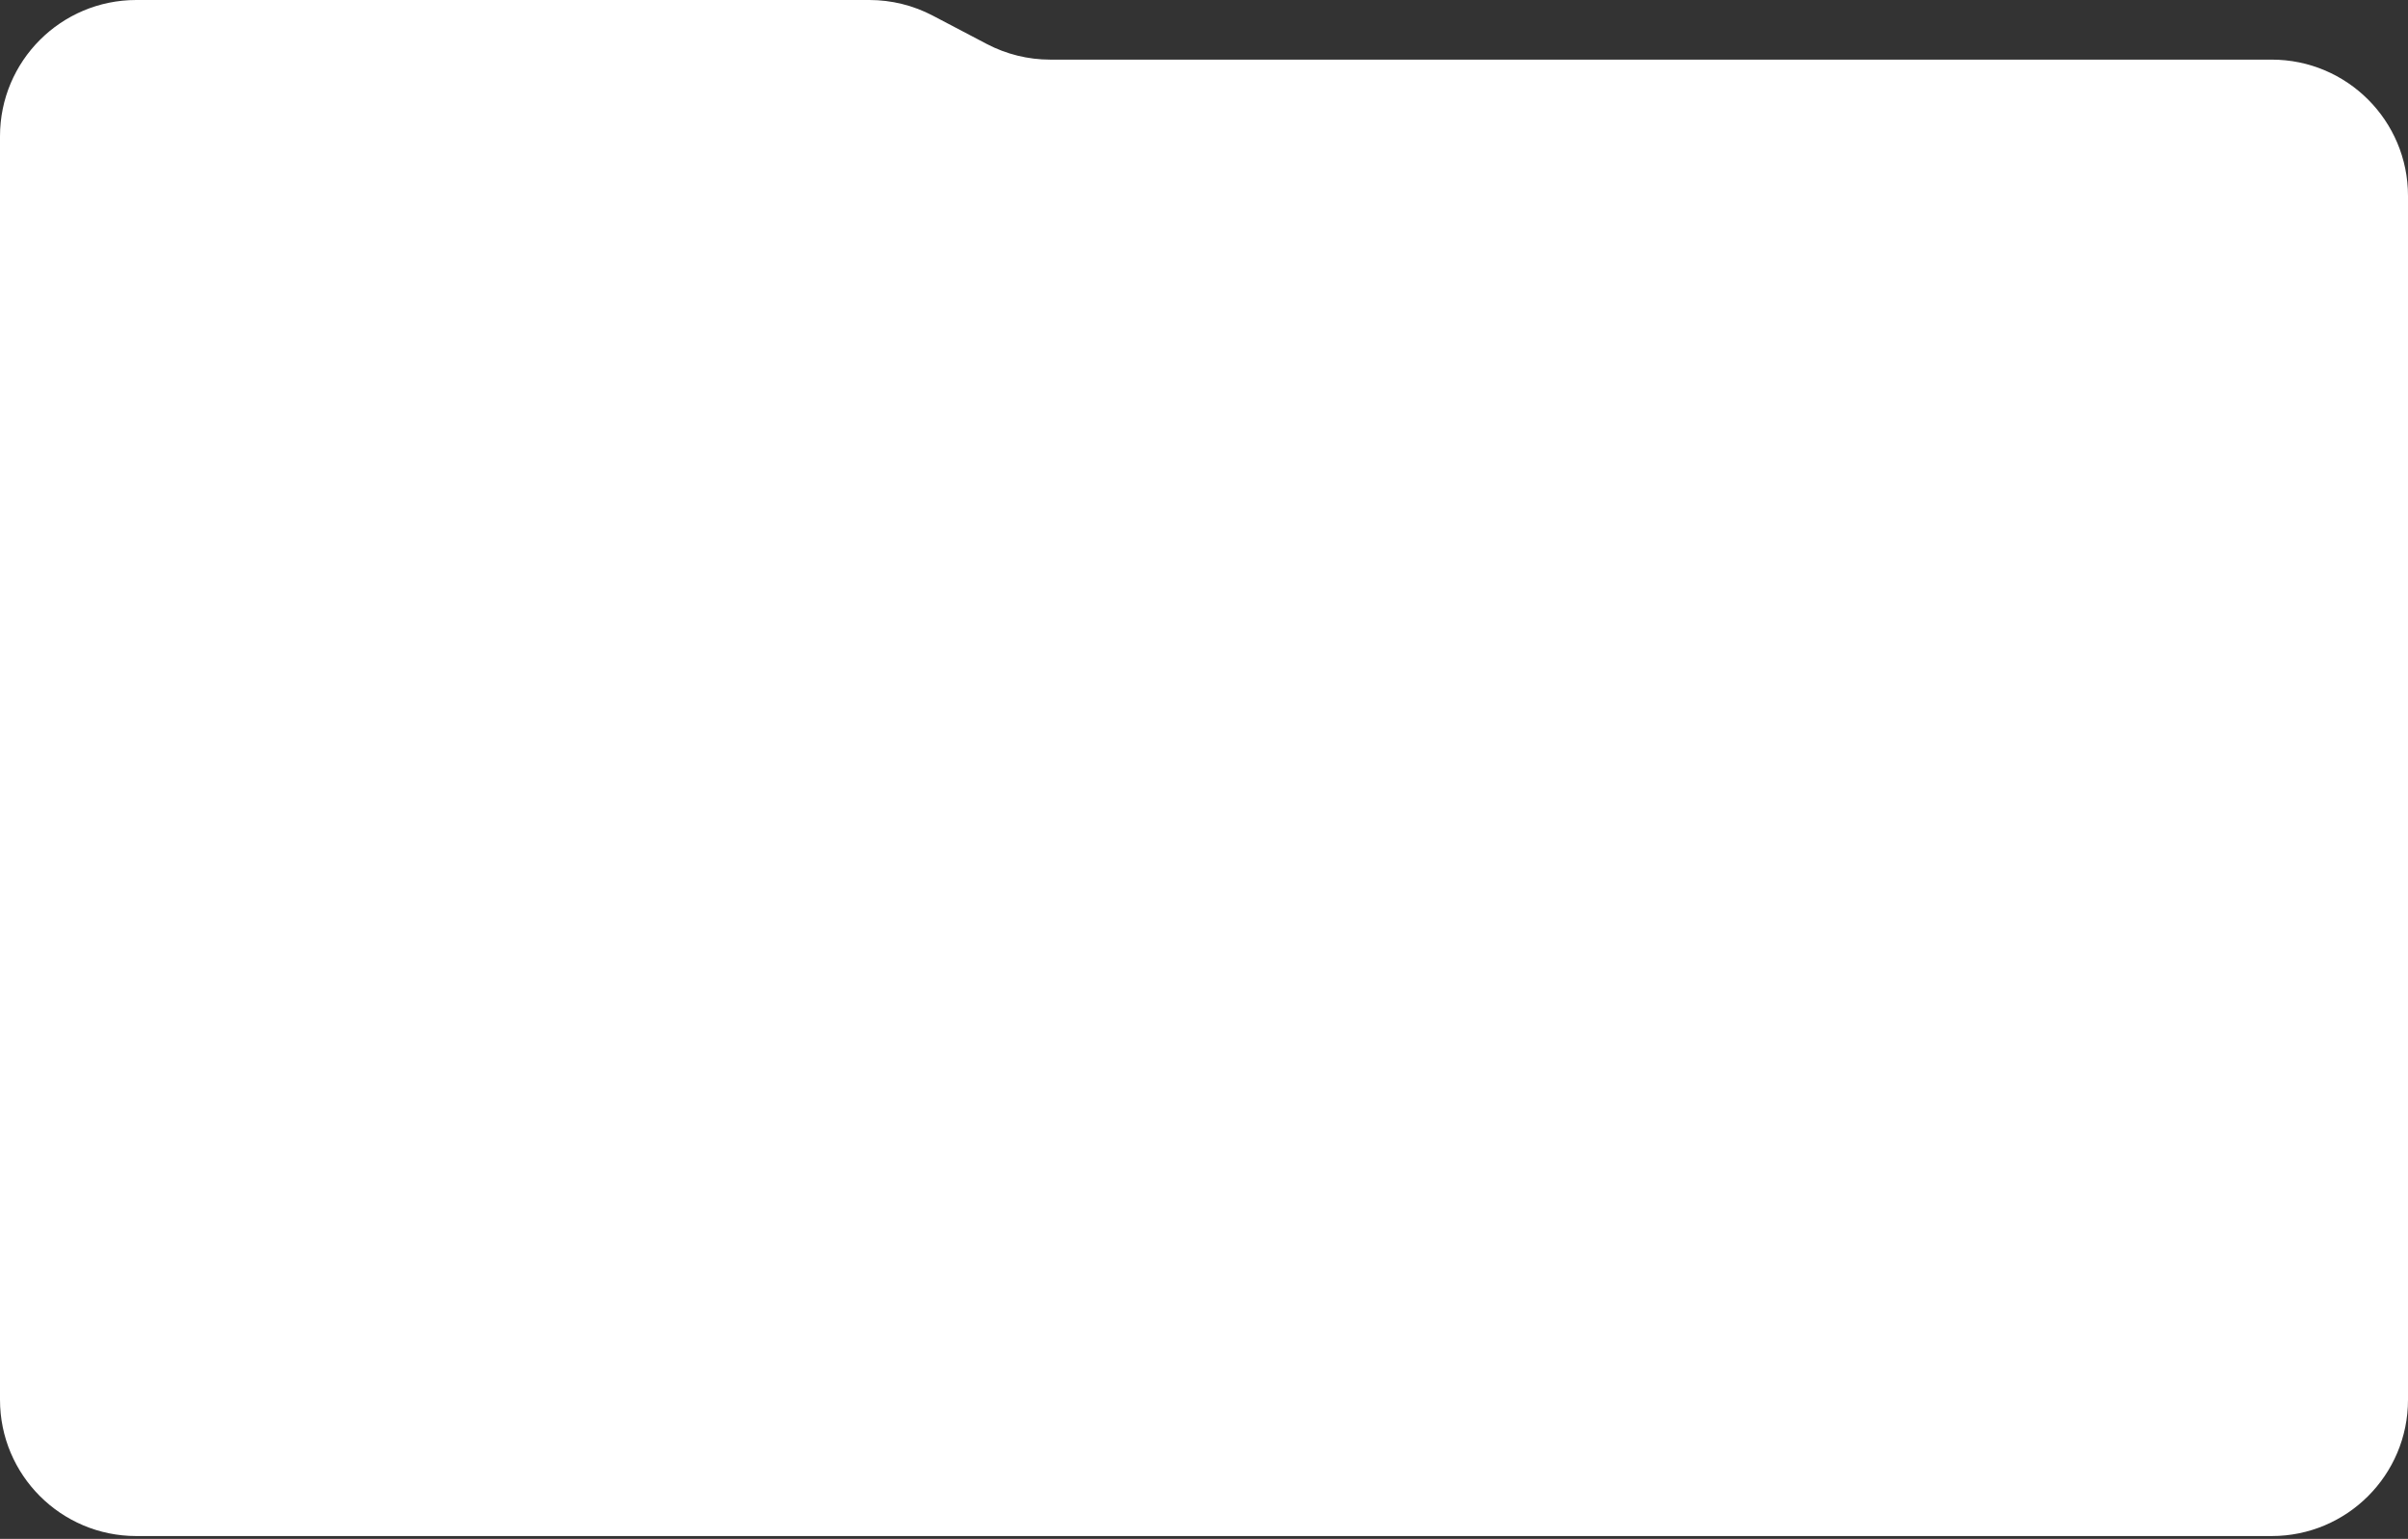 <?xml version="1.0" encoding="UTF-8"?> <svg xmlns="http://www.w3.org/2000/svg" width="424" height="271" viewBox="0 0 424 271" fill="none"><rect x="0" y="0" width="424" height="271" fill="#333333" stroke="none"/><path d="M0 24C0 10.745 10.745 0 24 0H153.083C156.969 0 160.798 0.944 164.239 2.75L173.761 7.75C177.202 9.556 181.031 10.5 184.917 10.5H400C413.255 10.5 424 21.245 424 34.5V246.5C424 259.755 413.255 270.5 400 270.5H24C10.745 270.5 0 259.755 0 246.5V24Z" fill="white"></path></svg> 
